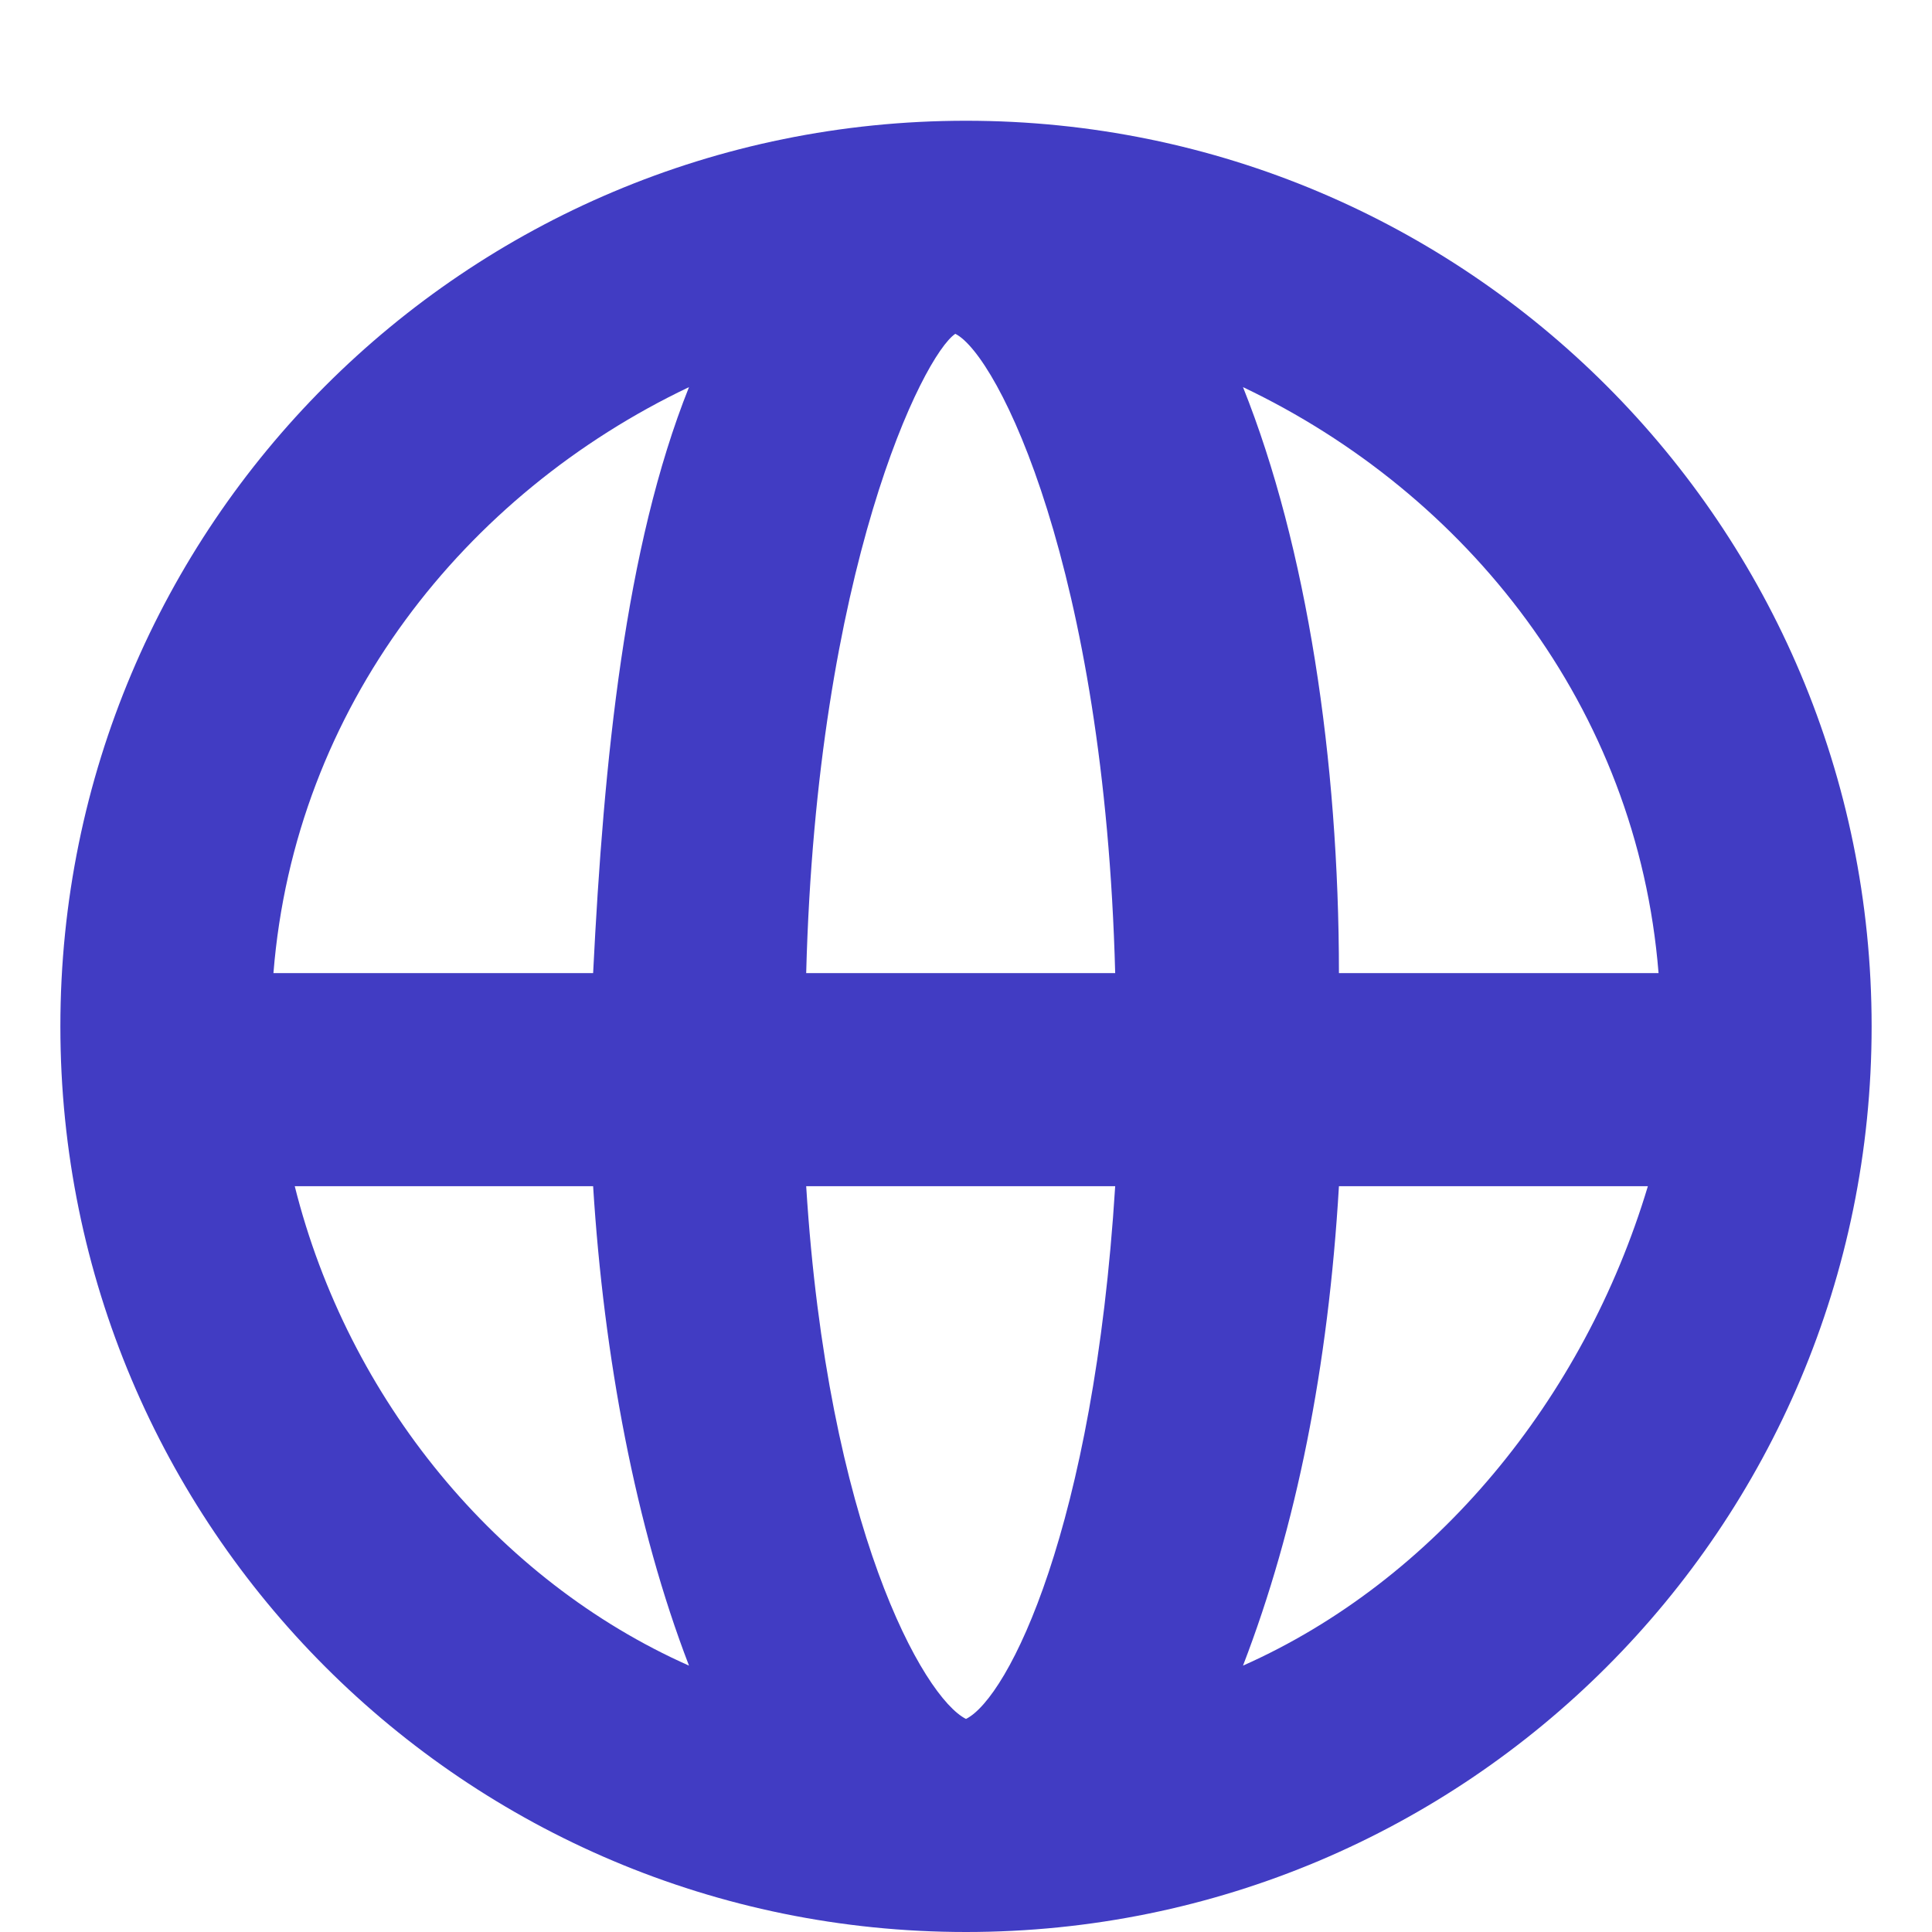 <svg width="32" height="32" viewBox="0 0 32 32" fill="none" xmlns="http://www.w3.org/2000/svg">
<g clip-path="url(#clip0_637_17402)">
<path d="M16 2C7.706 2 1 8.706 1 17C1 25.294 7.706 32 16 32C24.294 32 31 25.294 31 17C31 8.706 24.294 2 16 2ZM27.471 16.118H22.177C22.177 12.588 21.647 9.059 20.588 6.412C24.294 8.176 27.118 11.706 27.471 16.118ZM16 28.471C15.294 28.118 13.706 25.294 13.353 19.647H18.471C18.118 25.294 16.706 28.118 16 28.471ZM13.353 16.118C13.529 9.412 15.294 5.882 15.823 5.529C16.529 5.882 18.294 9.412 18.471 16.118H13.353ZM11.412 6.412C10.353 9.059 10 12.588 9.824 16.118H4.529C4.882 11.706 7.706 8.176 11.412 6.412ZM4.882 19.647H9.824C10 22.471 10.529 25.294 11.412 27.588C8.235 26.177 5.765 23.177 4.882 19.647ZM20.588 27.588C21.471 25.294 22 22.647 22.177 19.647H27.294C26.235 23.177 23.765 26.177 20.588 27.588Z" fill="#413CC3"/>
</g>
<defs>
<clipPath id="clip0_637_17402">
<rect width="32" height="32" fill="white"/>
</clipPath>
</defs>
</svg>
